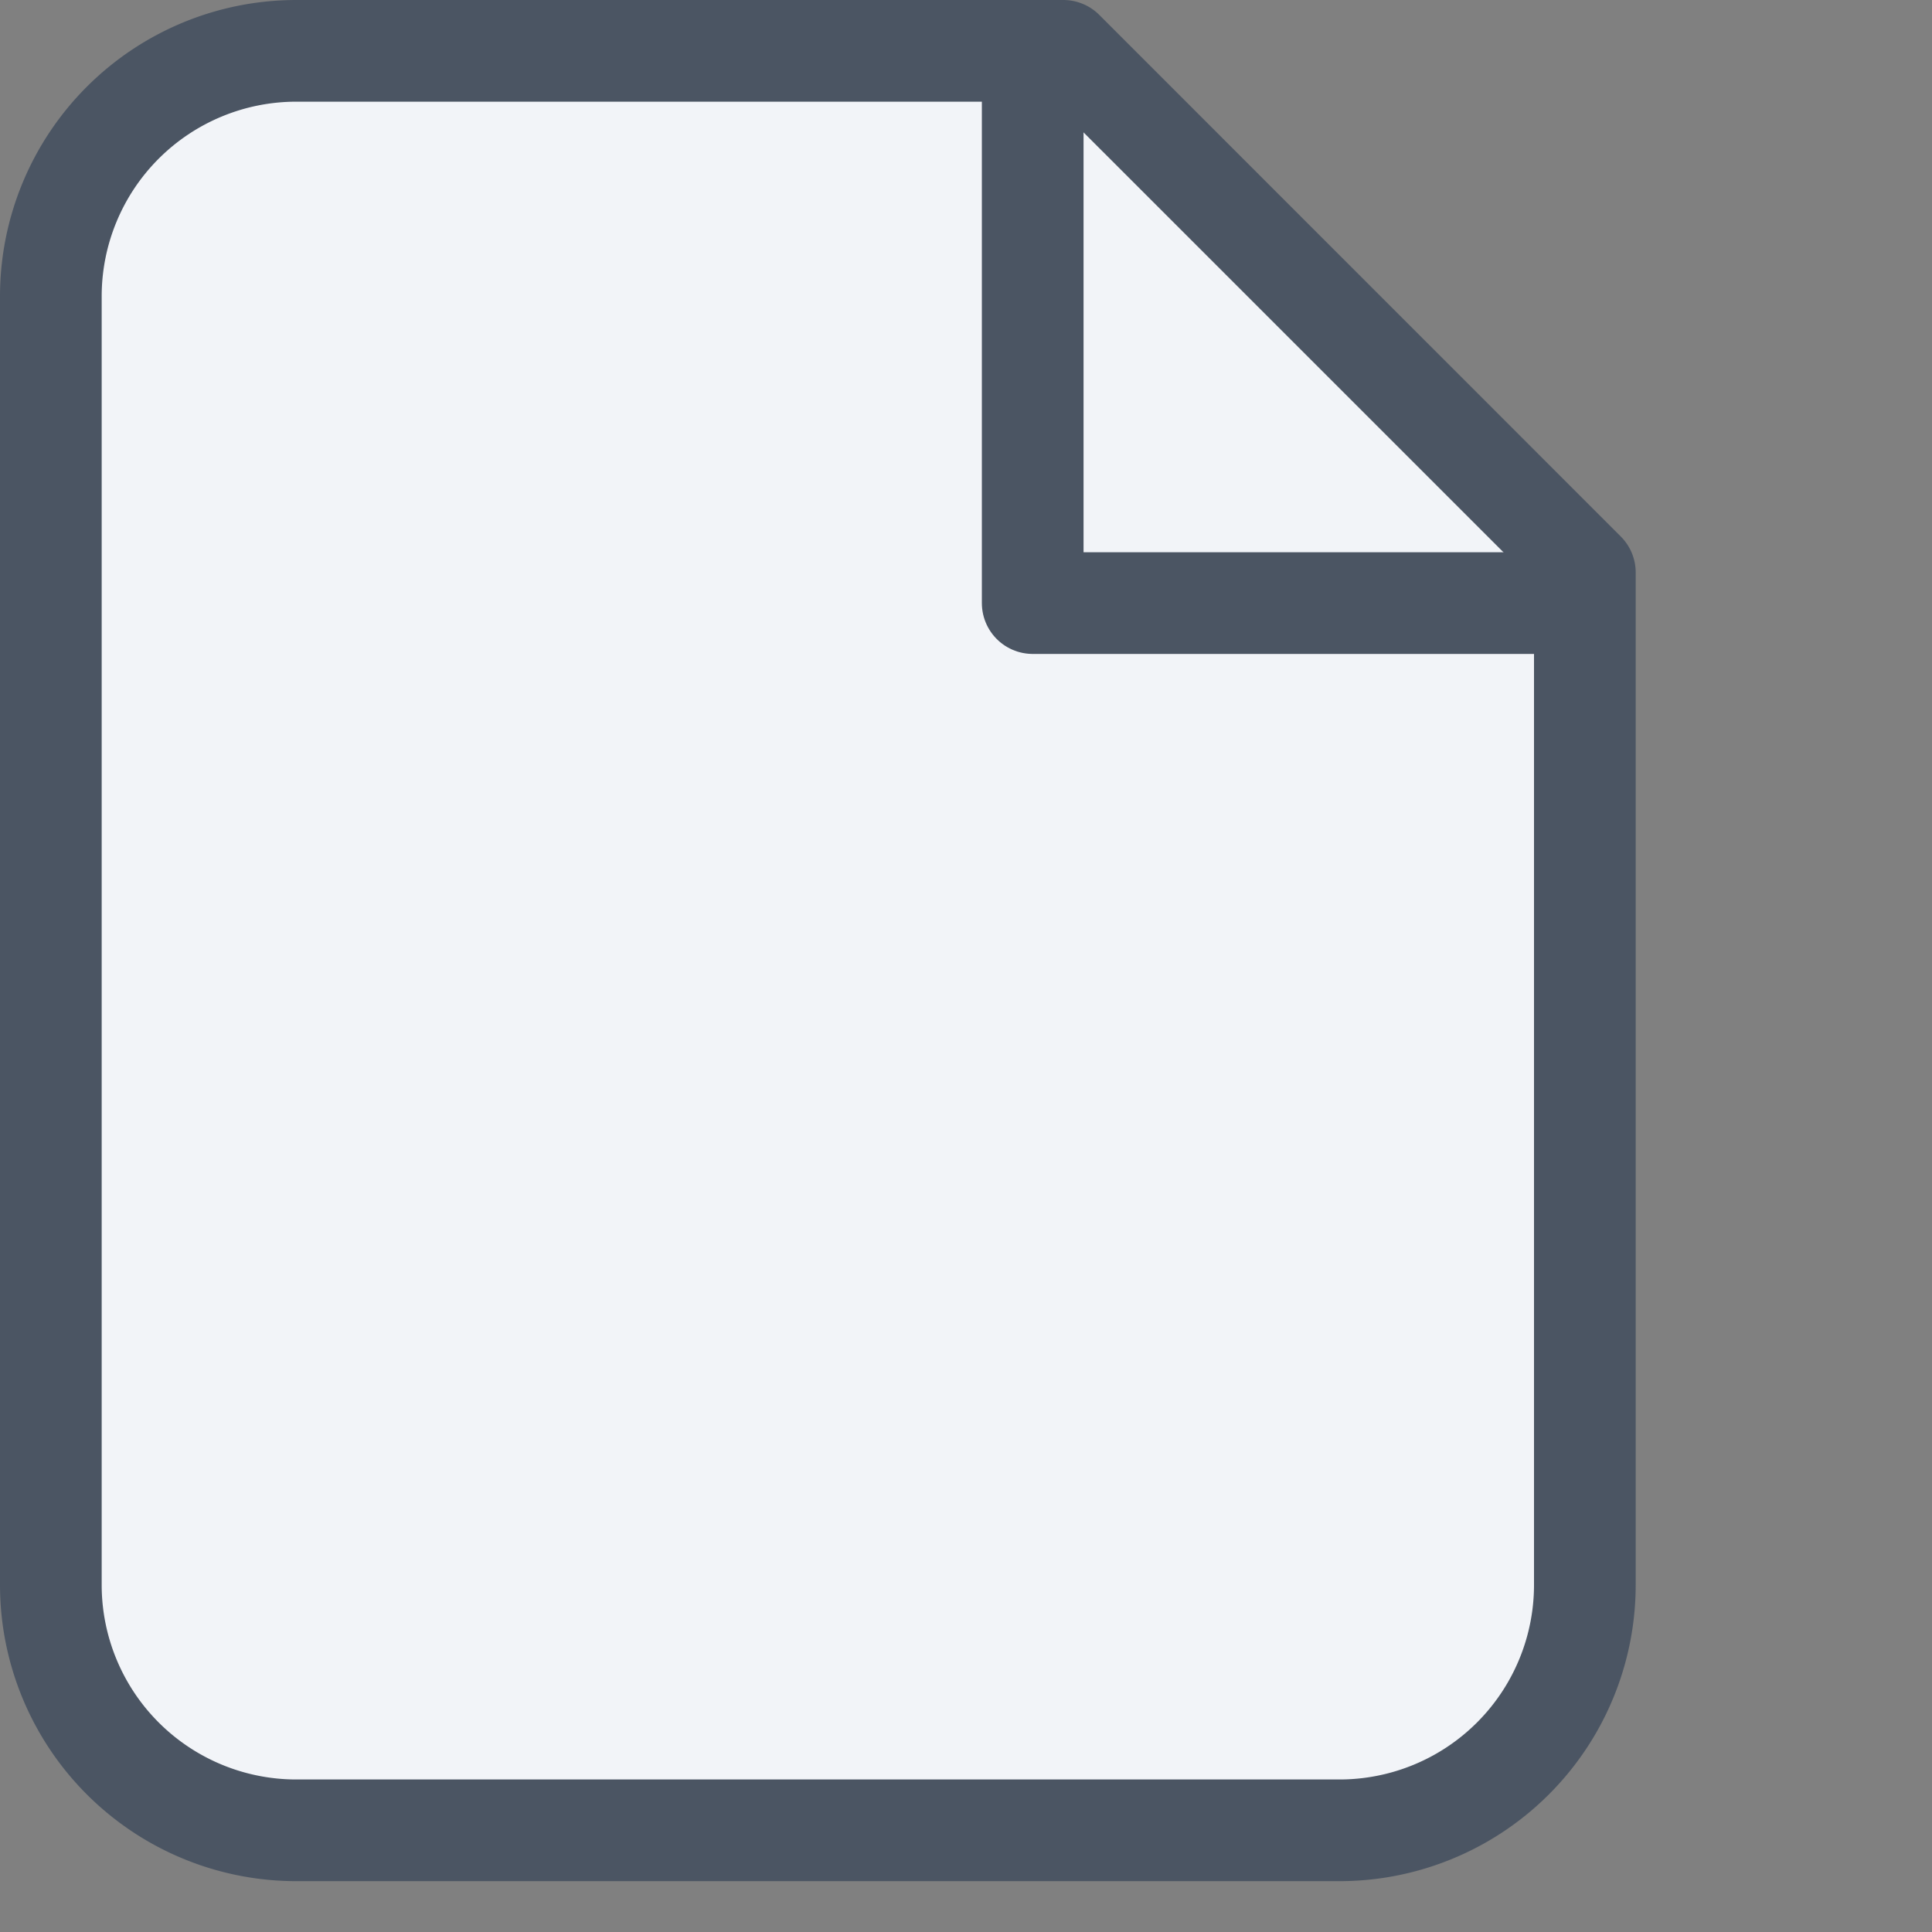 <svg xmlns="http://www.w3.org/2000/svg" width="38" height="38" fill="none"><rect width="100%" height="100%" fill="#808080" stroke="none"/><path fill="#F2F4F8" stroke="#4B5563" stroke-linecap="round" stroke-linejoin="round" stroke-width="2" d="M5.828 36h20.517a4.827 4.827 0 0 0 4.827-4.828V11.26L20.914 1H5.828A4.828 4.828 0 0 0 1 5.828v25.344A4.828 4.828 0 0 0 5.828 36Z"/><path fill="#F2F4F8" d="M30.571 11.862H20.312V1.604"/><path stroke="#4B5563" stroke-linecap="round" stroke-linejoin="round" stroke-width="2" d="M30.571 11.862H20.312V1.604"/></svg>